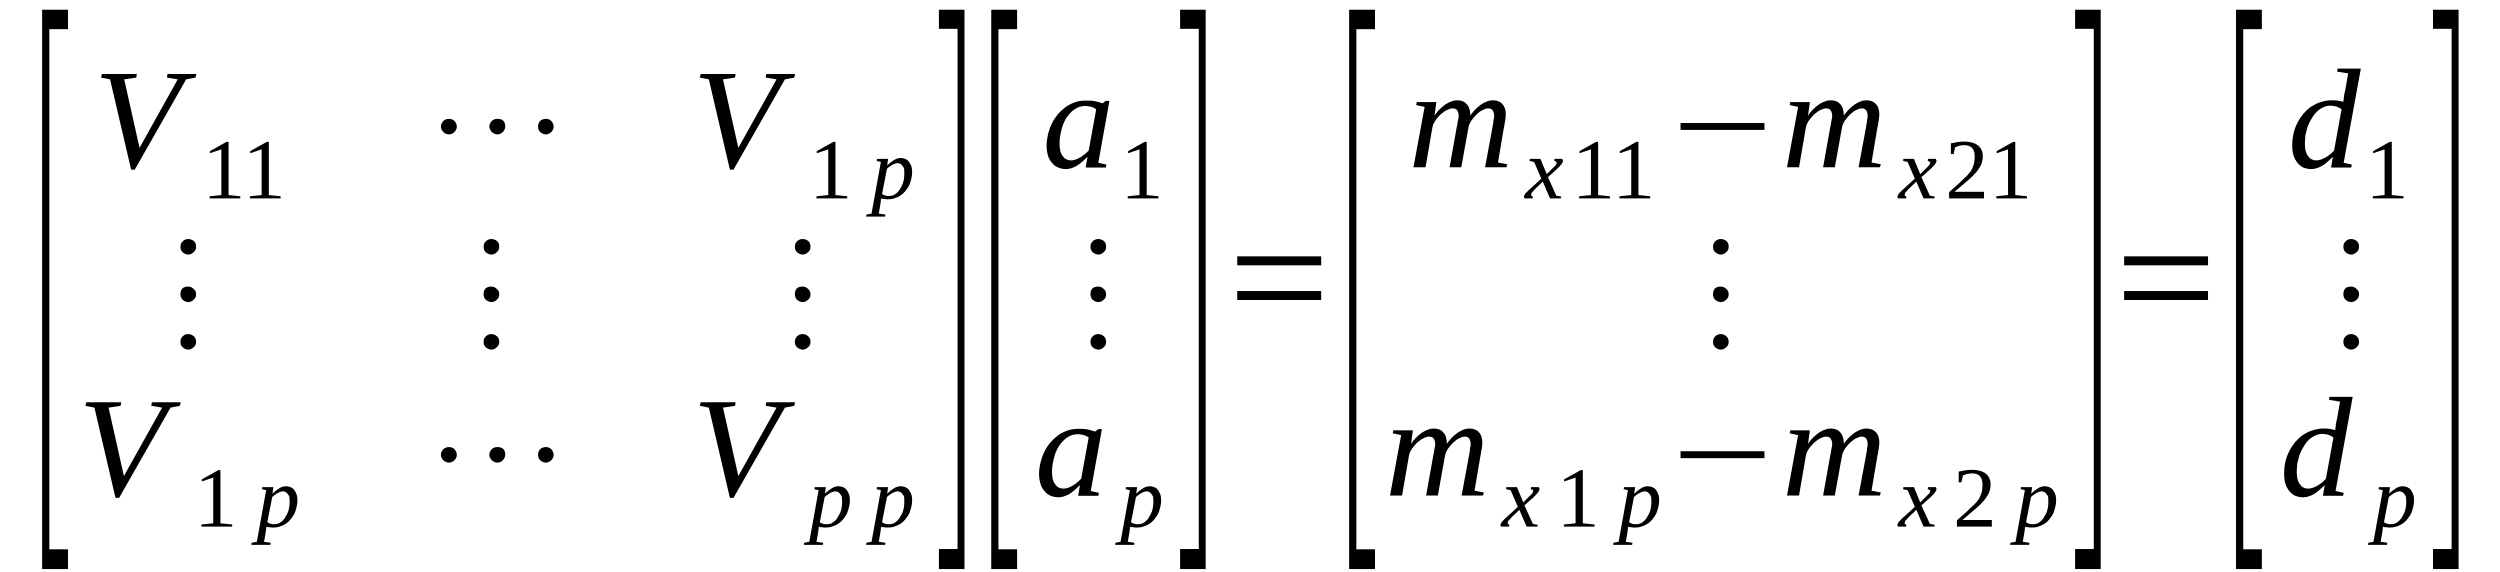 <?xml version='1.0' encoding='UTF-8'?>
<!-- This file was generated by dvisvgm 1.15.1 -->
<svg height='54pt' version='1.1' viewBox='0 -54 236 54' width='236pt' xmlns='http://www.w3.org/2000/svg' xmlns:xlink='http://www.w3.org/1999/xlink'>
<defs>
<clipPath id='clip1'>
<path clip-rule='evenodd' d='M0 -53.984H235.89V-0.027H0V-53.984'/>
</clipPath>
</defs>
<g id='page1'>
<g>
<path clip-path='url(#clip1)' d='M3.977 -0.281V-53.082H6.418V-51.246H4.656V-2.145H6.418V-0.281H3.977Z' fill-rule='evenodd'/>
<path clip-path='url(#clip1)' d='M18.539 -47.016L18.453 -46.676L17.574 -46.508L12.719 -37.984H12.379L10.39 -46.508L9.539 -46.676L9.625 -47.016H12.918L12.859 -46.676L11.726 -46.508L13.172 -40.043L16.777 -46.508L15.758 -46.676L15.812 -47.016H18.539Z' fill-rule='evenodd'/>
<path clip-path='url(#clip1)' d='M21.578 -35.586L22.683 -35.473V-35.273H19.789V-35.473L20.894 -35.586V-39.902L19.816 -39.535V-39.734L21.379 -40.609H21.578V-35.586Z' fill-rule='evenodd'/>
<path clip-path='url(#clip1)' d='M25.379 -35.586L26.488 -35.473V-35.273H23.593V-35.473L24.699 -35.586V-39.902L23.621 -39.535V-39.734L25.183 -40.609H25.379V-35.586Z' fill-rule='evenodd'/>
<path clip-path='url(#clip1)' d='M43.125 -42.047C43.125 -41.852 43.039 -41.68 42.898 -41.539C42.754 -41.398 42.586 -41.312 42.386 -41.312C42.187 -41.312 41.988 -41.398 41.847 -41.539C41.703 -41.68 41.621 -41.879 41.621 -42.047C41.621 -42.246 41.703 -42.414 41.847 -42.582C42.015 -42.727 42.187 -42.781 42.386 -42.781C42.586 -42.781 42.754 -42.727 42.898 -42.582C43.039 -42.414 43.125 -42.246 43.125 -42.047ZM47.695 -42.047C47.695 -41.879 47.609 -41.68 47.469 -41.539C47.324 -41.398 47.156 -41.312 46.957 -41.312C46.758 -41.312 46.59 -41.398 46.418 -41.539C46.277 -41.711 46.191 -41.879 46.191 -42.047C46.191 -42.246 46.277 -42.414 46.418 -42.582C46.59 -42.727 46.758 -42.781 46.957 -42.781C47.441 -42.781 47.695 -42.555 47.695 -42.047ZM52.265 -42.047C52.265 -41.852 52.179 -41.68 52.039 -41.539C51.898 -41.398 51.726 -41.312 51.527 -41.312C51.328 -41.312 51.16 -41.398 50.988 -41.539C50.847 -41.68 50.789 -41.879 50.789 -42.047C50.789 -42.246 50.847 -42.414 50.988 -42.582C51.16 -42.727 51.328 -42.781 51.527 -42.781C51.726 -42.781 51.898 -42.727 52.039 -42.582C52.179 -42.414 52.265 -42.246 52.265 -42.047Z' fill-rule='evenodd'/>
<path clip-path='url(#clip1)' d='M75.062 -47.016L74.976 -46.676L74.097 -46.508L69.242 -37.984H68.902L66.914 -46.508L66.062 -46.676L66.148 -47.016H69.441L69.386 -46.676L68.25 -46.508L69.699 -40.043L73.305 -46.508L72.281 -46.676L72.336 -47.016H75.062Z' fill-rule='evenodd'/>
<path clip-path='url(#clip1)' d='M78.867 -35.586L79.976 -35.473V-35.273H77.078V-35.473L78.187 -35.586V-39.902L77.105 -39.535V-39.734L78.668 -40.609H78.867V-35.586Z' fill-rule='evenodd'/>
<path clip-path='url(#clip1)' d='M83.183 -35.273C83.183 -35.246 83.183 -35.191 83.156 -35.164C83.156 -35.105 83.156 -35.078 83.156 -35.02C83.156 -34.992 83.125 -34.965 83.125 -34.906C83.125 -34.879 83.125 -34.852 83.125 -34.824L82.957 -33.836L83.582 -33.75L83.551 -33.555H81.761L81.793 -33.75L82.273 -33.836L83.156 -38.719L82.758 -38.801L82.785 -39H83.836L83.75 -38.379C83.976 -38.605 84.203 -38.773 84.433 -38.914C84.629 -39.027 84.828 -39.086 85.027 -39.086C85.172 -39.086 85.312 -39.055 85.453 -39C85.597 -38.945 85.711 -38.859 85.793 -38.746C85.879 -38.633 85.965 -38.492 86.023 -38.324C86.078 -38.184 86.105 -37.984 86.105 -37.758C86.105 -37.531 86.078 -37.309 86.023 -37.109C85.965 -36.883 85.906 -36.688 85.824 -36.488C85.711 -36.289 85.597 -36.121 85.48 -35.98C85.34 -35.812 85.199 -35.672 85.027 -35.559C84.859 -35.445 84.687 -35.359 84.488 -35.305C84.289 -35.219 84.09 -35.191 83.863 -35.191C83.808 -35.191 83.75 -35.191 83.695 -35.191C83.636 -35.191 83.551 -35.191 83.496 -35.219C83.437 -35.219 83.383 -35.219 83.324 -35.219C83.269 -35.246 83.211 -35.246 83.183 -35.273ZM83.269 -35.699C83.324 -35.641 83.383 -35.613 83.437 -35.586C83.496 -35.586 83.551 -35.559 83.609 -35.527C83.664 -35.527 83.722 -35.5 83.777 -35.5C83.836 -35.5 83.89 -35.5 83.949 -35.5C84.09 -35.5 84.234 -35.527 84.375 -35.586C84.515 -35.672 84.629 -35.754 84.715 -35.84C84.828 -35.953 84.941 -36.094 85 -36.234C85.086 -36.375 85.172 -36.516 85.226 -36.688C85.285 -36.828 85.312 -36.996 85.34 -37.164C85.367 -37.336 85.367 -37.504 85.367 -37.672C85.367 -37.816 85.367 -37.957 85.34 -38.098C85.285 -38.211 85.254 -38.293 85.172 -38.379C85.113 -38.465 85.055 -38.492 84.972 -38.547C84.886 -38.578 84.801 -38.605 84.715 -38.605C84.66 -38.605 84.574 -38.578 84.488 -38.547C84.402 -38.52 84.316 -38.492 84.234 -38.438C84.148 -38.406 84.062 -38.324 83.976 -38.266C83.863 -38.211 83.777 -38.125 83.722 -38.039L83.269 -35.699Z' fill-rule='evenodd'/>
<path clip-path='url(#clip1)' d='M17.773 -22.465C17.972 -22.465 18.168 -22.379 18.312 -22.238C18.453 -22.125 18.512 -21.926 18.512 -21.73C18.512 -21.531 18.453 -21.363 18.281 -21.223C18.14 -21.082 17.972 -20.996 17.773 -20.996S17.402 -21.082 17.234 -21.223C17.09 -21.363 17.035 -21.531 17.035 -21.73C17.035 -21.926 17.09 -22.098 17.234 -22.238C17.375 -22.379 17.547 -22.465 17.773 -22.465ZM17.773 -26.949C17.972 -26.949 18.14 -26.867 18.281 -26.723C18.453 -26.582 18.512 -26.414 18.512 -26.215C18.512 -26.02 18.453 -25.848 18.281 -25.707C18.14 -25.566 17.972 -25.484 17.773 -25.484S17.402 -25.566 17.234 -25.707C17.09 -25.848 17.035 -26.047 17.035 -26.215C17.035 -26.695 17.262 -26.949 17.773 -26.949ZM17.773 -31.438C17.972 -31.438 18.168 -31.352 18.312 -31.238C18.453 -31.098 18.512 -30.93 18.512 -30.703C18.512 -30.504 18.453 -30.336 18.281 -30.195C18.14 -30.055 17.972 -29.969 17.773 -29.969S17.402 -30.055 17.234 -30.195C17.09 -30.336 17.035 -30.504 17.035 -30.703C17.035 -30.902 17.09 -31.07 17.234 -31.211C17.375 -31.352 17.547 -31.438 17.773 -31.438Z' fill-rule='evenodd'/>
<path clip-path='url(#clip1)' d='M46.39 -22.465C46.59 -22.465 46.785 -22.379 46.929 -22.238C47.07 -22.125 47.129 -21.926 47.129 -21.73C47.129 -21.531 47.07 -21.363 46.898 -21.223C46.758 -21.082 46.59 -20.996 46.39 -20.996C46.191 -20.996 46.019 -21.082 45.851 -21.223C45.707 -21.363 45.652 -21.531 45.652 -21.73C45.652 -21.926 45.707 -22.098 45.851 -22.238C45.992 -22.379 46.164 -22.465 46.39 -22.465ZM46.39 -26.949C46.59 -26.949 46.758 -26.867 46.898 -26.723C47.07 -26.582 47.129 -26.414 47.129 -26.215C47.129 -26.02 47.07 -25.848 46.898 -25.707C46.758 -25.566 46.59 -25.484 46.39 -25.484C46.191 -25.484 46.019 -25.566 45.851 -25.707C45.707 -25.848 45.652 -26.047 45.652 -26.215C45.652 -26.695 45.879 -26.949 46.39 -26.949ZM46.39 -31.438C46.59 -31.438 46.785 -31.352 46.929 -31.238C47.07 -31.098 47.129 -30.93 47.129 -30.703C47.129 -30.504 47.07 -30.336 46.898 -30.195C46.758 -30.055 46.59 -29.969 46.39 -29.969C46.191 -29.969 46.019 -30.055 45.851 -30.195C45.707 -30.336 45.652 -30.504 45.652 -30.703C45.652 -30.902 45.707 -31.07 45.851 -31.211C45.992 -31.352 46.164 -31.438 46.39 -31.438Z' fill-rule='evenodd'/>
<path clip-path='url(#clip1)' d='M75.773 -22.465C75.972 -22.465 76.172 -22.379 76.312 -22.238C76.453 -22.125 76.511 -21.926 76.511 -21.73C76.511 -21.531 76.453 -21.363 76.285 -21.223C76.14 -21.082 75.972 -20.996 75.773 -20.996C75.574 -20.996 75.402 -21.082 75.234 -21.223C75.09 -21.363 75.035 -21.531 75.035 -21.73C75.035 -21.926 75.09 -22.098 75.234 -22.238C75.375 -22.379 75.547 -22.465 75.773 -22.465ZM75.773 -26.949C75.972 -26.949 76.14 -26.867 76.285 -26.723C76.453 -26.582 76.511 -26.414 76.511 -26.215C76.511 -26.02 76.453 -25.848 76.285 -25.707C76.14 -25.566 75.972 -25.484 75.773 -25.484C75.574 -25.484 75.402 -25.566 75.234 -25.707C75.09 -25.848 75.035 -26.047 75.035 -26.215C75.035 -26.695 75.261 -26.949 75.773 -26.949ZM75.773 -31.438C75.972 -31.438 76.172 -31.352 76.312 -31.238C76.453 -31.098 76.511 -30.93 76.511 -30.703C76.511 -30.504 76.453 -30.336 76.285 -30.195C76.14 -30.055 75.972 -29.969 75.773 -29.969C75.574 -29.969 75.402 -30.055 75.234 -30.195C75.09 -30.336 75.035 -30.504 75.035 -30.703C75.035 -30.902 75.09 -31.07 75.234 -31.211C75.375 -31.352 75.547 -31.438 75.773 -31.438Z' fill-rule='evenodd'/>
<path clip-path='url(#clip1)' d='M17.062 -16.027L16.976 -15.691L16.098 -15.52L11.242 -7H10.902L8.914 -15.52L8.062 -15.691L8.148 -16.027H11.441L11.383 -15.691L10.25 -15.52L11.695 -9.059L15.301 -15.52L14.281 -15.691L14.336 -16.027H17.062Z' fill-rule='evenodd'/>
<path clip-path='url(#clip1)' d='M20.808 -4.602L21.918 -4.488V-4.289H19.019V-4.488L20.129 -4.602V-8.918L19.051 -8.551V-8.75L20.609 -9.621H20.808V-4.602Z' fill-rule='evenodd'/>
<path clip-path='url(#clip1)' d='M25.152 -4.289C25.152 -4.262 25.152 -4.203 25.125 -4.176C25.125 -4.121 25.125 -4.094 25.125 -4.035C25.125 -4.008 25.097 -3.98 25.097 -3.922C25.097 -3.895 25.097 -3.867 25.097 -3.84L24.926 -2.852L25.551 -2.766L25.523 -2.566H23.734L23.762 -2.766L24.246 -2.852L25.125 -7.73L24.726 -7.816L24.758 -8.016H25.805L25.722 -7.395C25.949 -7.621 26.176 -7.789 26.402 -7.93C26.601 -8.043 26.801 -8.098 27 -8.098C27.14 -8.098 27.281 -8.07 27.426 -8.016C27.566 -7.957 27.68 -7.875 27.765 -7.762C27.851 -7.648 27.937 -7.508 27.992 -7.336C28.051 -7.195 28.078 -7 28.078 -6.773C28.078 -6.547 28.051 -6.32 27.992 -6.125C27.937 -5.898 27.879 -5.699 27.793 -5.504C27.68 -5.305 27.566 -5.137 27.453 -4.996C27.312 -4.824 27.168 -4.684 27 -4.57C26.828 -4.457 26.66 -4.375 26.461 -4.316C26.262 -4.234 26.062 -4.203 25.836 -4.203C25.777 -4.203 25.722 -4.203 25.664 -4.203C25.609 -4.203 25.523 -4.203 25.465 -4.234C25.41 -4.234 25.351 -4.234 25.297 -4.234C25.238 -4.262 25.183 -4.262 25.152 -4.289ZM25.238 -4.711C25.297 -4.656 25.351 -4.629 25.41 -4.602C25.465 -4.602 25.523 -4.57 25.578 -4.543C25.637 -4.543 25.691 -4.516 25.75 -4.516C25.805 -4.516 25.863 -4.516 25.922 -4.516C26.062 -4.516 26.203 -4.543 26.347 -4.602C26.488 -4.684 26.601 -4.77 26.687 -4.855C26.801 -4.965 26.914 -5.109 26.968 -5.25C27.055 -5.391 27.14 -5.531 27.199 -5.699C27.254 -5.84 27.281 -6.012 27.312 -6.18C27.34 -6.348 27.34 -6.52 27.34 -6.688C27.34 -6.828 27.34 -6.969 27.312 -7.113C27.254 -7.223 27.226 -7.309 27.14 -7.395C27.086 -7.477 27.027 -7.508 26.941 -7.563C26.855 -7.59 26.773 -7.621 26.687 -7.621C26.629 -7.621 26.543 -7.59 26.461 -7.563C26.375 -7.535 26.289 -7.508 26.203 -7.449C26.117 -7.422 26.035 -7.336 25.949 -7.281C25.836 -7.223 25.75 -7.141 25.691 -7.055L25.238 -4.711Z' fill-rule='evenodd'/>
<path clip-path='url(#clip1)' d='M43.125 -11.062C43.125 -10.863 43.039 -10.695 42.898 -10.555C42.754 -10.414 42.586 -10.328 42.386 -10.328C42.187 -10.328 41.988 -10.414 41.847 -10.555C41.703 -10.695 41.621 -10.895 41.621 -11.062C41.621 -11.262 41.703 -11.43 41.847 -11.598C42.015 -11.738 42.187 -11.797 42.386 -11.797C42.586 -11.797 42.754 -11.738 42.898 -11.598C43.039 -11.43 43.125 -11.262 43.125 -11.062ZM47.695 -11.062C47.695 -10.895 47.609 -10.695 47.469 -10.555C47.324 -10.414 47.156 -10.328 46.957 -10.328C46.758 -10.328 46.59 -10.414 46.418 -10.555C46.277 -10.723 46.191 -10.895 46.191 -11.062C46.191 -11.262 46.277 -11.43 46.418 -11.598C46.59 -11.738 46.758 -11.797 46.957 -11.797C47.441 -11.797 47.695 -11.57 47.695 -11.062ZM52.265 -11.062C52.265 -10.863 52.179 -10.695 52.039 -10.555C51.898 -10.414 51.726 -10.328 51.527 -10.328C51.328 -10.328 51.16 -10.414 50.988 -10.555C50.847 -10.695 50.789 -10.895 50.789 -11.062C50.789 -11.262 50.847 -11.43 50.988 -11.598C51.16 -11.738 51.328 -11.797 51.527 -11.797C51.726 -11.797 51.898 -11.738 52.039 -11.598C52.179 -11.43 52.265 -11.262 52.265 -11.062Z' fill-rule='evenodd'/>
<path clip-path='url(#clip1)' d='M75.062 -16.027L74.976 -15.691L74.097 -15.52L69.242 -7H68.902L66.914 -15.52L66.062 -15.691L66.148 -16.027H69.441L69.386 -15.691L68.25 -15.52L69.699 -9.059L73.305 -15.52L72.281 -15.691L72.336 -16.027H75.062Z' fill-rule='evenodd'/>
<path clip-path='url(#clip1)' d='M77.305 -4.289C77.305 -4.262 77.305 -4.203 77.277 -4.176C77.277 -4.121 77.277 -4.094 77.277 -4.035C77.277 -4.008 77.25 -3.98 77.25 -3.922C77.25 -3.895 77.25 -3.867 77.25 -3.84L77.078 -2.852L77.703 -2.766L77.676 -2.566H75.886L75.914 -2.766L76.398 -2.852L77.277 -7.73L76.879 -7.816L76.91 -8.016H77.957L77.875 -7.395C78.101 -7.621 78.328 -7.789 78.555 -7.93C78.754 -8.043 78.953 -8.098 79.152 -8.098C79.293 -8.098 79.433 -8.07 79.578 -8.016C79.719 -7.957 79.832 -7.875 79.918 -7.762C80.004 -7.648 80.09 -7.508 80.144 -7.336C80.203 -7.195 80.23 -7 80.23 -6.773C80.23 -6.547 80.203 -6.32 80.144 -6.125C80.09 -5.898 80.031 -5.699 79.945 -5.504C79.832 -5.305 79.719 -5.137 79.605 -4.996C79.465 -4.824 79.32 -4.684 79.152 -4.57C78.98 -4.457 78.812 -4.375 78.613 -4.316C78.414 -4.234 78.215 -4.203 77.988 -4.203C77.93 -4.203 77.875 -4.203 77.816 -4.203C77.761 -4.203 77.676 -4.203 77.617 -4.234C77.562 -4.234 77.504 -4.234 77.449 -4.234C77.39 -4.262 77.336 -4.262 77.305 -4.289ZM77.39 -4.711C77.449 -4.656 77.504 -4.629 77.562 -4.602C77.617 -4.602 77.676 -4.57 77.73 -4.543C77.789 -4.543 77.844 -4.516 77.902 -4.516C77.957 -4.516 78.015 -4.516 78.074 -4.516C78.215 -4.516 78.355 -4.543 78.5 -4.602C78.64 -4.684 78.754 -4.77 78.84 -4.855C78.953 -4.965 79.066 -5.109 79.121 -5.25C79.207 -5.391 79.293 -5.531 79.351 -5.699C79.406 -5.84 79.433 -6.012 79.465 -6.18C79.492 -6.348 79.492 -6.52 79.492 -6.688C79.492 -6.828 79.492 -6.969 79.465 -7.113C79.406 -7.223 79.379 -7.309 79.293 -7.395C79.238 -7.477 79.18 -7.508 79.094 -7.563C79.008 -7.59 78.926 -7.621 78.84 -7.621C78.781 -7.621 78.695 -7.59 78.613 -7.563C78.527 -7.535 78.441 -7.508 78.355 -7.449C78.269 -7.422 78.187 -7.336 78.101 -7.281C77.988 -7.223 77.902 -7.141 77.844 -7.055L77.39 -4.711Z' fill-rule='evenodd'/>
<path clip-path='url(#clip1)' d='M83.183 -4.289C83.183 -4.262 83.183 -4.203 83.156 -4.176C83.156 -4.121 83.156 -4.094 83.156 -4.035C83.156 -4.008 83.125 -3.98 83.125 -3.922C83.125 -3.895 83.125 -3.867 83.125 -3.84L82.957 -2.852L83.582 -2.766L83.551 -2.566H81.761L81.793 -2.766L82.273 -2.852L83.156 -7.73L82.758 -7.816L82.785 -8.016H83.836L83.75 -7.395C83.976 -7.621 84.203 -7.789 84.433 -7.93C84.629 -8.043 84.828 -8.098 85.027 -8.098C85.172 -8.098 85.312 -8.07 85.453 -8.016C85.597 -7.957 85.711 -7.875 85.793 -7.762C85.879 -7.648 85.965 -7.508 86.023 -7.336C86.078 -7.195 86.105 -7 86.105 -6.773C86.105 -6.547 86.078 -6.32 86.023 -6.125C85.965 -5.898 85.906 -5.699 85.824 -5.504C85.711 -5.305 85.597 -5.137 85.48 -4.996C85.34 -4.824 85.199 -4.684 85.027 -4.57C84.859 -4.457 84.687 -4.375 84.488 -4.316C84.289 -4.234 84.09 -4.203 83.863 -4.203C83.808 -4.203 83.75 -4.203 83.695 -4.203C83.636 -4.203 83.551 -4.203 83.496 -4.234C83.437 -4.234 83.383 -4.234 83.324 -4.234C83.269 -4.262 83.211 -4.262 83.183 -4.289ZM83.269 -4.711C83.324 -4.656 83.383 -4.629 83.437 -4.602C83.496 -4.602 83.551 -4.57 83.609 -4.543C83.664 -4.543 83.722 -4.516 83.777 -4.516C83.836 -4.516 83.89 -4.516 83.949 -4.516C84.09 -4.516 84.234 -4.543 84.375 -4.602C84.515 -4.684 84.629 -4.77 84.715 -4.855C84.828 -4.965 84.941 -5.109 85 -5.25C85.086 -5.391 85.172 -5.531 85.226 -5.699C85.285 -5.84 85.312 -6.012 85.34 -6.18C85.367 -6.348 85.367 -6.52 85.367 -6.688C85.367 -6.828 85.367 -6.969 85.34 -7.113C85.285 -7.223 85.254 -7.309 85.172 -7.395C85.113 -7.477 85.055 -7.508 84.972 -7.563C84.886 -7.59 84.801 -7.621 84.715 -7.621C84.66 -7.621 84.574 -7.59 84.488 -7.563C84.402 -7.535 84.316 -7.508 84.234 -7.449C84.148 -7.422 84.062 -7.336 83.976 -7.281C83.863 -7.223 83.777 -7.141 83.722 -7.055L83.269 -4.711Z' fill-rule='evenodd'/>
<path clip-path='url(#clip1)' d='M91.047 -0.281H88.633V-2.172H90.394V-51.278H88.633V-53.082H91.047V-0.281Z' fill-rule='evenodd'/>
<path clip-path='url(#clip1)' d='M93.574 -0.281V-53.082H96.015V-51.246H94.254V-2.145H96.015V-0.281H93.574Z' fill-rule='evenodd'/>
<path clip-path='url(#clip1)' d='M103.679 -38.633L104.445 -38.465L104.39 -38.184H102.488L102.66 -39.199C102.289 -38.832 101.949 -38.52 101.609 -38.324C101.238 -38.125 100.926 -38.039 100.613 -38.039C100.359 -38.039 100.101 -38.098 99.906 -38.184C99.676 -38.266 99.48 -38.406 99.336 -38.605C99.168 -38.773 99.023 -39 98.937 -39.281C98.855 -39.562 98.797 -39.875 98.797 -40.242S98.855 -40.977 98.937 -41.344C99.023 -41.68 99.136 -42.02 99.308 -42.359C99.449 -42.668 99.648 -42.949 99.875 -43.234C100.101 -43.488 100.359 -43.711 100.613 -43.91C100.898 -44.109 101.211 -44.25 101.523 -44.363C101.863 -44.477 102.203 -44.504 102.543 -44.504C102.855 -44.504 103.113 -44.504 103.367 -44.445C103.625 -44.391 103.851 -44.332 104.078 -44.25C104.078 -44.25 104.105 -44.25 104.133 -44.277C104.133 -44.277 104.164 -44.277 104.164 -44.305C104.191 -44.305 104.219 -44.332 104.219 -44.363C104.277 -44.391 104.332 -44.418 104.39 -44.477H104.73L103.679 -38.633ZM103.48 -43.684C103.394 -43.742 103.312 -43.797 103.254 -43.824C103.168 -43.855 103.086 -43.91 103 -43.91C102.914 -43.938 102.828 -43.965 102.742 -43.965C102.66 -43.996 102.543 -43.996 102.429 -43.996C102.062 -43.996 101.722 -43.883 101.41 -43.656C101.125 -43.457 100.871 -43.176 100.64 -42.84C100.445 -42.473 100.273 -42.105 100.187 -41.68C100.074 -41.258 100.019 -40.836 100.019 -40.41C100.019 -40.129 100.047 -39.902 100.101 -39.707C100.16 -39.508 100.246 -39.34 100.359 -39.227C100.445 -39.086 100.558 -39 100.699 -38.945C100.812 -38.887 100.953 -38.859 101.097 -38.859C101.238 -38.859 101.41 -38.887 101.551 -38.945C101.691 -39 101.836 -39.055 101.976 -39.141C102.117 -39.227 102.262 -39.34 102.375 -39.422C102.515 -39.535 102.629 -39.648 102.773 -39.789L103.48 -43.684Z' fill-rule='evenodd'/>
<path clip-path='url(#clip1)' d='M108.25 -35.586L109.359 -35.473V-35.273H106.461V-35.473L107.57 -35.586V-39.902L106.492 -39.535V-39.734L108.051 -40.609H108.25V-35.586Z' fill-rule='evenodd'/>
<path clip-path='url(#clip1)' d='M103.68 -22.465C103.879 -22.465 104.078 -22.379 104.219 -22.238C104.363 -22.125 104.418 -21.926 104.418 -21.73C104.418 -21.531 104.363 -21.363 104.191 -21.223C104.051 -21.082 103.879 -20.996 103.68 -20.996C103.48 -20.996 103.312 -21.082 103.14 -21.223C103 -21.363 102.941 -21.531 102.941 -21.73C102.941 -21.926 103 -22.098 103.14 -22.238C103.281 -22.379 103.453 -22.465 103.68 -22.465ZM103.68 -26.949C103.879 -26.949 104.051 -26.867 104.191 -26.723C104.363 -26.582 104.418 -26.414 104.418 -26.215C104.418 -26.02 104.363 -25.848 104.191 -25.707C104.051 -25.566 103.879 -25.484 103.68 -25.484C103.48 -25.484 103.312 -25.566 103.14 -25.707C103 -25.848 102.941 -26.047 102.941 -26.215C102.941 -26.695 103.168 -26.949 103.68 -26.949ZM103.68 -31.438C103.879 -31.438 104.078 -31.352 104.219 -31.238C104.363 -31.098 104.418 -30.93 104.418 -30.703C104.418 -30.504 104.363 -30.336 104.191 -30.195C104.051 -30.055 103.879 -29.969 103.68 -29.969C103.48 -29.969 103.312 -30.055 103.14 -30.195C103 -30.336 102.941 -30.504 102.941 -30.703C102.941 -30.902 103 -31.07 103.14 -31.211C103.281 -31.352 103.453 -31.438 103.68 -31.438Z' fill-rule='evenodd'/>
<path clip-path='url(#clip1)' d='M102.969 -7.648L103.738 -7.477L103.679 -7.195H101.777L101.949 -8.211C101.578 -7.844 101.238 -7.535 100.898 -7.336C100.527 -7.141 100.215 -7.055 99.906 -7.055C99.648 -7.055 99.394 -7.113 99.195 -7.195C98.969 -7.281 98.769 -7.422 98.625 -7.621C98.457 -7.789 98.316 -8.016 98.23 -8.297C98.144 -8.578 98.086 -8.891 98.086 -9.258C98.086 -9.621 98.144 -9.988 98.23 -10.355C98.316 -10.695 98.43 -11.035 98.597 -11.371C98.742 -11.684 98.937 -11.965 99.168 -12.246C99.394 -12.5 99.648 -12.727 99.906 -12.926C100.187 -13.121 100.5 -13.262 100.812 -13.375C101.152 -13.488 101.496 -13.516 101.836 -13.516C102.148 -13.516 102.402 -13.516 102.66 -13.461C102.914 -13.406 103.14 -13.348 103.367 -13.262C103.367 -13.262 103.394 -13.262 103.426 -13.293C103.426 -13.293 103.453 -13.293 103.453 -13.32C103.48 -13.32 103.511 -13.348 103.511 -13.375C103.566 -13.406 103.625 -13.434 103.679 -13.488H104.019L102.969 -7.648ZM102.773 -12.699C102.687 -12.754 102.601 -12.812 102.543 -12.84C102.461 -12.867 102.375 -12.926 102.289 -12.926C102.203 -12.953 102.117 -12.98 102.035 -12.98C101.949 -13.008 101.836 -13.008 101.722 -13.008C101.351 -13.008 101.011 -12.899 100.699 -12.672C100.414 -12.473 100.16 -12.191 99.933 -11.852C99.734 -11.484 99.562 -11.117 99.48 -10.695C99.363 -10.274 99.308 -9.848 99.308 -9.426C99.308 -9.145 99.336 -8.918 99.394 -8.719C99.449 -8.523 99.535 -8.352 99.648 -8.242C99.734 -8.098 99.847 -8.016 99.988 -7.957C100.101 -7.902 100.246 -7.875 100.386 -7.875C100.527 -7.875 100.699 -7.902 100.84 -7.957C100.984 -8.016 101.125 -8.07 101.265 -8.156C101.41 -8.242 101.551 -8.352 101.664 -8.438C101.804 -8.551 101.922 -8.664 102.062 -8.805L102.773 -12.699Z' fill-rule='evenodd'/>
<path clip-path='url(#clip1)' d='M106.691 -4.289C106.691 -4.262 106.691 -4.203 106.66 -4.176C106.66 -4.121 106.66 -4.094 106.66 -4.035C106.66 -4.008 106.633 -3.98 106.633 -3.922C106.633 -3.895 106.633 -3.867 106.633 -3.84L106.461 -2.852L107.086 -2.766L107.058 -2.566H105.269L105.297 -2.766L105.781 -2.852L106.66 -7.73L106.265 -7.816L106.293 -8.016H107.344L107.258 -7.395C107.484 -7.621 107.711 -7.789 107.937 -7.93C108.137 -8.043 108.336 -8.098 108.535 -8.098C108.676 -8.098 108.82 -8.07 108.961 -8.016C109.101 -7.957 109.215 -7.875 109.301 -7.762C109.387 -7.648 109.472 -7.508 109.527 -7.336C109.586 -7.195 109.613 -7 109.613 -6.773C109.613 -6.547 109.586 -6.32 109.527 -6.125C109.472 -5.898 109.414 -5.699 109.328 -5.504C109.215 -5.305 109.101 -5.137 108.988 -4.996C108.847 -4.824 108.707 -4.684 108.535 -4.57C108.363 -4.457 108.195 -4.375 107.996 -4.316C107.797 -4.234 107.597 -4.203 107.371 -4.203C107.312 -4.203 107.258 -4.203 107.199 -4.203C107.144 -4.203 107.058 -4.203 107 -4.234C106.945 -4.234 106.887 -4.234 106.832 -4.234C106.773 -4.262 106.719 -4.262 106.691 -4.289ZM106.773 -4.711C106.832 -4.656 106.887 -4.629 106.945 -4.602C107 -4.602 107.058 -4.57 107.117 -4.543C107.172 -4.543 107.23 -4.516 107.285 -4.516C107.344 -4.516 107.398 -4.516 107.457 -4.516C107.597 -4.516 107.738 -4.543 107.883 -4.602C108.023 -4.684 108.137 -4.77 108.222 -4.855C108.336 -4.965 108.449 -5.109 108.508 -5.25C108.59 -5.391 108.676 -5.531 108.734 -5.699C108.789 -5.84 108.82 -6.012 108.847 -6.18C108.875 -6.348 108.875 -6.52 108.875 -6.688C108.875 -6.828 108.875 -6.969 108.847 -7.113C108.789 -7.223 108.762 -7.309 108.676 -7.395C108.621 -7.477 108.562 -7.508 108.476 -7.563C108.394 -7.59 108.308 -7.621 108.222 -7.621C108.164 -7.621 108.082 -7.59 107.996 -7.563C107.91 -7.535 107.824 -7.508 107.738 -7.449C107.656 -7.422 107.57 -7.336 107.484 -7.281C107.371 -7.223 107.285 -7.141 107.23 -7.055L106.773 -4.711Z' fill-rule='evenodd'/>
<path clip-path='url(#clip1)' d='M113.816 -0.281H111.402V-2.172H113.164V-51.278H111.402V-53.082H113.816V-0.281Z' fill-rule='evenodd'/>
<path clip-path='url(#clip1)' d='M116.797 -25.68V-26.527H124.719V-25.68H116.797ZM116.797 -28.953V-29.801H124.719V-28.953H116.797Z' fill-rule='evenodd'/>
<path clip-path='url(#clip1)' d='M127.359 -0.281V-53.082H129.801V-51.246H128.039V-2.145H129.801V-0.281H127.359Z' fill-rule='evenodd'/>
<path clip-path='url(#clip1)' d='M138.797 -43.094C138.941 -43.316 139.109 -43.488 139.281 -43.684C139.453 -43.855 139.621 -43.996 139.82 -44.137C139.992 -44.25 140.191 -44.363 140.359 -44.418C140.558 -44.504 140.758 -44.531 140.929 -44.531C141.297 -44.531 141.609 -44.418 141.808 -44.191C142.035 -43.965 142.148 -43.629 142.148 -43.176C142.148 -43.121 142.148 -43.035 142.121 -42.922C142.121 -42.84 142.121 -42.754 142.094 -42.641C142.062 -42.527 142.062 -42.414 142.035 -42.328C142.035 -42.219 142.008 -42.105 141.976 -42.02L141.41 -38.66L142.289 -38.492L142.207 -38.211H140.191L140.898 -42.02C140.898 -42.105 140.929 -42.219 140.957 -42.328C140.957 -42.414 140.984 -42.527 140.984 -42.641C141.012 -42.727 141.012 -42.84 141.043 -42.895C141.043 -42.98 141.043 -43.062 141.043 -43.121C141.043 -43.316 140.984 -43.457 140.898 -43.602C140.812 -43.711 140.672 -43.77 140.472 -43.77C140.359 -43.77 140.246 -43.742 140.133 -43.684C139.992 -43.629 139.879 -43.57 139.734 -43.488C139.621 -43.375 139.48 -43.289 139.367 -43.176C139.222 -43.035 139.14 -42.922 139.027 -42.781C138.914 -42.668 138.828 -42.527 138.769 -42.387C138.683 -42.246 138.656 -42.105 138.629 -41.992L137.945 -38.211H136.84L137.519 -42.02C137.551 -42.105 137.578 -42.219 137.578 -42.328C137.605 -42.414 137.605 -42.527 137.633 -42.641C137.664 -42.727 137.664 -42.84 137.691 -42.895C137.691 -42.98 137.691 -43.062 137.691 -43.121C137.691 -43.316 137.633 -43.457 137.551 -43.602C137.465 -43.711 137.293 -43.77 137.094 -43.77C136.98 -43.77 136.867 -43.742 136.754 -43.684C136.613 -43.629 136.5 -43.57 136.355 -43.488C136.242 -43.375 136.101 -43.289 135.961 -43.176C135.847 -43.035 135.734 -42.922 135.617 -42.781C135.535 -42.668 135.422 -42.527 135.363 -42.387C135.277 -42.246 135.25 -42.105 135.222 -41.992L134.57 -38.211H133.433L134.484 -43.91L133.687 -44.078L133.746 -44.363H135.59L135.422 -43.094C135.562 -43.316 135.703 -43.488 135.902 -43.684C136.074 -43.855 136.242 -43.996 136.441 -44.137C136.613 -44.25 136.812 -44.363 137.011 -44.418C137.179 -44.504 137.379 -44.531 137.551 -44.531C137.945 -44.531 138.258 -44.418 138.457 -44.164C138.683 -43.938 138.797 -43.57 138.797 -43.094Z' fill-rule='evenodd'/>
<path clip-path='url(#clip1)' d='M144.961 -36.207C144.875 -36.121 144.816 -36.066 144.762 -35.98C144.703 -35.926 144.648 -35.867 144.617 -35.84C144.59 -35.781 144.562 -35.754 144.562 -35.699C144.535 -35.672 144.535 -35.641 144.535 -35.613C144.535 -35.559 144.562 -35.527 144.59 -35.5C144.617 -35.473 144.648 -35.473 144.703 -35.445L144.676 -35.273H143.937C143.91 -35.273 143.91 -35.305 143.879 -35.332C143.879 -35.359 143.851 -35.418 143.851 -35.445S143.879 -35.527 143.91 -35.559C143.91 -35.613 143.937 -35.672 143.992 -35.727C144.023 -35.754 144.078 -35.84 144.164 -35.895C144.222 -35.98 144.304 -36.066 144.422 -36.148L145.5 -37.137L144.816 -38.719L144.39 -38.801L144.422 -39H145.414L146.012 -37.562L146.492 -38.039C146.664 -38.211 146.777 -38.324 146.863 -38.406C146.918 -38.52 146.945 -38.578 146.945 -38.66C146.945 -38.66 146.945 -38.691 146.945 -38.719C146.918 -38.719 146.89 -38.746 146.89 -38.746C146.863 -38.773 146.832 -38.773 146.804 -38.773C146.777 -38.801 146.746 -38.801 146.719 -38.801L146.746 -39H147.457C147.484 -38.973 147.515 -38.945 147.515 -38.914C147.543 -38.887 147.543 -38.859 147.543 -38.801C147.543 -38.66 147.371 -38.406 147.004 -38.07L146.125 -37.277L146.918 -35.527L147.371 -35.445L147.344 -35.273H146.32L145.64 -36.855L144.961 -36.207Z' fill-rule='evenodd'/>
<path clip-path='url(#clip1)' d='M150.863 -35.586L151.972 -35.473V-35.273H149.074V-35.473L150.183 -35.586V-39.902L149.105 -39.535V-39.734L150.664 -40.609H150.863V-35.586Z' fill-rule='evenodd'/>
<path clip-path='url(#clip1)' d='M154.668 -35.586L155.777 -35.473V-35.273H152.879V-35.473L153.988 -35.586V-39.902L152.91 -39.535V-39.734L154.469 -40.609H154.668V-35.586Z' fill-rule='evenodd'/>
<path clip-path='url(#clip1)' d='M158.644 -41.738V-42.387H166.562V-41.738H158.644Z' fill-rule='evenodd'/>
<path clip-path='url(#clip1)' d='M174.058 -43.094C174.199 -43.316 174.371 -43.488 174.543 -43.684C174.711 -43.855 174.883 -43.996 175.082 -44.137C175.25 -44.25 175.449 -44.363 175.621 -44.418C175.82 -44.504 176.019 -44.531 176.187 -44.531C176.558 -44.531 176.871 -44.418 177.07 -44.191C177.297 -43.965 177.41 -43.629 177.41 -43.176C177.41 -43.121 177.41 -43.035 177.379 -42.922C177.379 -42.84 177.379 -42.754 177.351 -42.641C177.324 -42.527 177.324 -42.414 177.297 -42.328C177.297 -42.219 177.265 -42.105 177.238 -42.02L176.672 -38.66L177.551 -38.492L177.465 -38.211H175.449L176.16 -42.02C176.16 -42.105 176.187 -42.219 176.215 -42.328C176.215 -42.414 176.246 -42.527 176.246 -42.641C176.273 -42.727 176.273 -42.84 176.301 -42.895C176.301 -42.98 176.301 -43.062 176.301 -43.121C176.301 -43.316 176.246 -43.457 176.16 -43.602C176.074 -43.711 175.933 -43.77 175.734 -43.77C175.621 -43.77 175.508 -43.742 175.394 -43.684C175.25 -43.629 175.137 -43.57 174.996 -43.488C174.883 -43.375 174.742 -43.289 174.625 -43.176C174.484 -43.035 174.398 -42.922 174.285 -42.781C174.172 -42.668 174.086 -42.527 174.031 -42.387C173.945 -42.246 173.918 -42.105 173.89 -41.992L173.207 -38.211H172.101L172.781 -42.02C172.808 -42.105 172.84 -42.219 172.84 -42.328C172.867 -42.414 172.867 -42.527 172.894 -42.641C172.922 -42.727 172.922 -42.84 172.953 -42.895C172.953 -42.98 172.953 -43.062 172.953 -43.121C172.953 -43.316 172.894 -43.457 172.808 -43.602C172.726 -43.711 172.554 -43.77 172.355 -43.77C172.242 -43.77 172.129 -43.742 172.015 -43.684C171.875 -43.629 171.758 -43.57 171.617 -43.488C171.504 -43.375 171.363 -43.289 171.219 -43.176C171.105 -43.035 170.992 -42.922 170.879 -42.781C170.793 -42.668 170.679 -42.527 170.625 -42.387C170.539 -42.246 170.512 -42.105 170.48 -41.992L169.828 -38.211H168.695L169.742 -43.91L168.949 -44.078L169.004 -44.363H170.851L170.679 -43.094C170.824 -43.316 170.965 -43.488 171.164 -43.684C171.332 -43.855 171.504 -43.996 171.703 -44.137C171.875 -44.25 172.07 -44.363 172.269 -44.418C172.441 -44.504 172.64 -44.531 172.808 -44.531C173.207 -44.531 173.519 -44.418 173.719 -44.164C173.945 -43.938 174.058 -43.57 174.058 -43.094Z' fill-rule='evenodd'/>
<path clip-path='url(#clip1)' d='M180.219 -36.207C180.133 -36.121 180.078 -36.066 180.019 -35.98C179.965 -35.926 179.906 -35.867 179.879 -35.84C179.851 -35.781 179.82 -35.754 179.82 -35.699C179.793 -35.672 179.793 -35.641 179.793 -35.613C179.793 -35.559 179.82 -35.527 179.851 -35.5C179.879 -35.473 179.906 -35.473 179.965 -35.445L179.937 -35.273H179.199C179.168 -35.273 179.168 -35.305 179.14 -35.332C179.14 -35.359 179.113 -35.418 179.113 -35.445S179.14 -35.527 179.168 -35.559C179.168 -35.613 179.199 -35.672 179.254 -35.727C179.281 -35.754 179.34 -35.84 179.426 -35.895C179.48 -35.98 179.566 -36.066 179.68 -36.148L180.758 -37.137L180.078 -38.719L179.652 -38.801L179.68 -39H180.676L181.269 -37.562L181.754 -38.039C181.922 -38.211 182.035 -38.324 182.121 -38.406C182.179 -38.52 182.207 -38.578 182.207 -38.66C182.207 -38.66 182.207 -38.691 182.207 -38.719C182.179 -38.719 182.148 -38.746 182.148 -38.746C182.121 -38.773 182.094 -38.773 182.066 -38.773C182.035 -38.801 182.008 -38.801 181.98 -38.801L182.008 -39H182.719C182.746 -38.973 182.773 -38.945 182.773 -38.914C182.805 -38.887 182.805 -38.859 182.805 -38.801C182.805 -38.66 182.633 -38.406 182.265 -38.07L181.383 -37.277L182.179 -35.527L182.633 -35.445L182.605 -35.273H181.582L180.902 -36.855L180.219 -36.207Z' fill-rule='evenodd'/>
<path clip-path='url(#clip1)' d='M187.289 -35.273H183.996V-35.867C184.25 -36.094 184.508 -36.32 184.734 -36.516C184.961 -36.715 185.16 -36.91 185.328 -37.082C185.527 -37.25 185.672 -37.391 185.812 -37.562C185.953 -37.703 186.066 -37.871 186.152 -38.039C186.238 -38.211 186.297 -38.406 186.351 -38.578C186.379 -38.773 186.41 -39 186.41 -39.254C186.41 -39.594 186.324 -39.848 186.18 -40.016C186.012 -40.215 185.754 -40.297 185.414 -40.297C185.328 -40.297 185.246 -40.297 185.16 -40.27C185.074 -40.27 185.019 -40.242 184.933 -40.242C184.875 -40.215 184.789 -40.184 184.734 -40.156C184.676 -40.129 184.621 -40.129 184.562 -40.102L184.422 -39.453H184.164V-40.469C184.363 -40.496 184.562 -40.551 184.762 -40.582C184.961 -40.609 185.187 -40.637 185.414 -40.637C185.984 -40.637 186.437 -40.496 186.722 -40.27C187.035 -40.016 187.176 -39.676 187.176 -39.254C187.176 -39.027 187.148 -38.832 187.09 -38.66C187.035 -38.465 186.949 -38.293 186.836 -38.125C186.722 -37.957 186.609 -37.785 186.437 -37.617C186.297 -37.449 186.125 -37.277 185.926 -37.109C185.726 -36.941 185.5 -36.742 185.273 -36.543C185.019 -36.348 184.789 -36.121 184.508 -35.895H187.289V-35.273Z' fill-rule='evenodd'/>
<path clip-path='url(#clip1)' d='M190.242 -35.586L191.347 -35.473V-35.273H188.453V-35.473L189.558 -35.586V-39.902L188.48 -39.535V-39.734L190.043 -40.609H190.242V-35.586Z' fill-rule='evenodd'/>
<path clip-path='url(#clip1)' d='M162.449 -22.465C162.644 -22.465 162.844 -22.379 162.988 -22.238C163.129 -22.125 163.187 -21.926 163.187 -21.73C163.187 -21.531 163.129 -21.363 162.957 -21.223C162.816 -21.082 162.644 -20.996 162.449 -20.996C162.25 -20.996 162.078 -21.082 161.906 -21.223C161.765 -21.363 161.711 -21.531 161.711 -21.73C161.711 -21.926 161.765 -22.098 161.906 -22.238C162.051 -22.379 162.219 -22.465 162.449 -22.465ZM162.449 -26.949C162.644 -26.949 162.816 -26.867 162.957 -26.723C163.129 -26.582 163.187 -26.414 163.187 -26.215C163.187 -26.02 163.129 -25.848 162.957 -25.707C162.816 -25.566 162.644 -25.484 162.449 -25.484C162.25 -25.484 162.078 -25.566 161.906 -25.707C161.765 -25.848 161.711 -26.047 161.711 -26.215C161.711 -26.695 161.937 -26.949 162.449 -26.949ZM162.449 -31.438C162.644 -31.438 162.844 -31.352 162.988 -31.238C163.129 -31.098 163.187 -30.93 163.187 -30.703C163.187 -30.504 163.129 -30.336 162.957 -30.195C162.816 -30.055 162.644 -29.969 162.449 -29.969C162.25 -29.969 162.078 -30.055 161.906 -30.195C161.765 -30.336 161.711 -30.504 161.711 -30.703C161.711 -30.902 161.765 -31.07 161.906 -31.211C162.051 -31.352 162.219 -31.438 162.449 -31.438Z' fill-rule='evenodd'/>
<path clip-path='url(#clip1)' d='M136.586 -12.105C136.726 -12.332 136.898 -12.5 137.066 -12.699C137.238 -12.867 137.406 -13.008 137.605 -13.152C137.777 -13.262 137.976 -13.375 138.144 -13.434C138.344 -13.516 138.543 -13.547 138.715 -13.547C139.082 -13.547 139.394 -13.434 139.594 -13.207C139.82 -12.98 139.933 -12.641 139.933 -12.191C139.933 -12.133 139.933 -12.051 139.906 -11.938C139.906 -11.852 139.906 -11.77 139.879 -11.656C139.847 -11.543 139.847 -11.43 139.82 -11.344C139.82 -11.23 139.793 -11.117 139.765 -11.035L139.195 -7.676L140.078 -7.508L139.992 -7.223H137.976L138.683 -11.035C138.683 -11.117 138.715 -11.23 138.742 -11.344C138.742 -11.43 138.769 -11.543 138.769 -11.656C138.797 -11.738 138.797 -11.852 138.828 -11.91C138.828 -11.992 138.828 -12.078 138.828 -12.133C138.828 -12.332 138.769 -12.473 138.683 -12.613C138.601 -12.727 138.457 -12.785 138.258 -12.785C138.144 -12.785 138.031 -12.754 137.918 -12.699C137.777 -12.641 137.664 -12.586 137.519 -12.5C137.406 -12.387 137.265 -12.305 137.152 -12.191C137.011 -12.051 136.926 -11.938 136.812 -11.797C136.699 -11.684 136.613 -11.543 136.554 -11.402C136.472 -11.262 136.441 -11.117 136.414 -11.004L135.734 -7.223H134.625L135.308 -11.035C135.336 -11.117 135.363 -11.23 135.363 -11.344C135.39 -11.43 135.39 -11.543 135.422 -11.656C135.449 -11.738 135.449 -11.852 135.476 -11.91C135.476 -11.992 135.476 -12.078 135.476 -12.133C135.476 -12.332 135.422 -12.473 135.336 -12.613C135.25 -12.727 135.078 -12.785 134.883 -12.785C134.765 -12.785 134.652 -12.754 134.539 -12.699C134.398 -12.641 134.285 -12.586 134.144 -12.5C134.027 -12.387 133.886 -12.305 133.746 -12.191C133.633 -12.051 133.519 -11.938 133.406 -11.797C133.32 -11.684 133.207 -11.543 133.148 -11.402C133.062 -11.262 133.035 -11.117 133.008 -11.004L132.355 -7.223H131.219L132.269 -12.926L131.472 -13.094L131.531 -13.375H133.375L133.207 -12.105C133.347 -12.332 133.488 -12.5 133.687 -12.699C133.859 -12.867 134.027 -13.008 134.226 -13.152C134.398 -13.262 134.597 -13.375 134.797 -13.434C134.965 -13.516 135.164 -13.547 135.336 -13.547C135.734 -13.547 136.043 -13.434 136.242 -13.18C136.472 -12.953 136.586 -12.586 136.586 -12.105Z' fill-rule='evenodd'/>
<path clip-path='url(#clip1)' d='M142.746 -5.219C142.66 -5.137 142.601 -5.078 142.547 -4.996C142.488 -4.938 142.433 -4.883 142.402 -4.855C142.375 -4.797 142.347 -4.77 142.347 -4.711C142.32 -4.684 142.32 -4.656 142.32 -4.629C142.32 -4.57 142.347 -4.543 142.375 -4.516C142.402 -4.488 142.433 -4.488 142.488 -4.457L142.461 -4.289H141.722C141.695 -4.289 141.695 -4.316 141.668 -4.348C141.668 -4.375 141.636 -4.43 141.636 -4.457C141.636 -4.488 141.668 -4.543 141.695 -4.57C141.695 -4.629 141.722 -4.684 141.781 -4.742C141.808 -4.77 141.863 -4.855 141.949 -4.91C142.008 -4.996 142.094 -5.078 142.207 -5.164L143.285 -6.152L142.601 -7.73L142.176 -7.816L142.207 -8.016H143.199L143.797 -6.574L144.277 -7.055C144.449 -7.223 144.562 -7.336 144.648 -7.422C144.703 -7.535 144.73 -7.59 144.73 -7.676C144.73 -7.676 144.73 -7.703 144.73 -7.73C144.703 -7.73 144.676 -7.762 144.676 -7.762C144.648 -7.789 144.617 -7.789 144.59 -7.789C144.562 -7.816 144.535 -7.816 144.504 -7.816L144.535 -8.016H145.242C145.273 -7.984 145.301 -7.957 145.301 -7.93C145.328 -7.902 145.328 -7.875 145.328 -7.816C145.328 -7.676 145.156 -7.422 144.789 -7.082L143.91 -6.293L144.703 -4.543L145.156 -4.457L145.129 -4.289H144.109L143.426 -5.871L142.746 -5.219Z' fill-rule='evenodd'/>
<path clip-path='url(#clip1)' d='M149.418 -4.602L150.523 -4.488V-4.289H147.629V-4.488L148.734 -4.602V-8.918L147.656 -8.551V-8.75L149.219 -9.621H149.418V-4.602Z' fill-rule='evenodd'/>
<path clip-path='url(#clip1)' d='M153.703 -4.289C153.703 -4.262 153.703 -4.203 153.676 -4.176C153.676 -4.121 153.676 -4.094 153.676 -4.035C153.676 -4.008 153.648 -3.98 153.648 -3.922C153.648 -3.895 153.648 -3.867 153.648 -3.84L153.476 -2.852L154.101 -2.766L154.074 -2.566H152.285L152.312 -2.766L152.797 -2.852L153.676 -7.73L153.277 -7.816L153.304 -8.016H154.355L154.269 -7.395C154.5 -7.621 154.726 -7.789 154.953 -7.93C155.152 -8.043 155.351 -8.098 155.551 -8.098C155.691 -8.098 155.832 -8.07 155.976 -8.016C156.117 -7.957 156.23 -7.875 156.316 -7.762C156.402 -7.648 156.484 -7.508 156.543 -7.336C156.597 -7.195 156.629 -7 156.629 -6.773C156.629 -6.547 156.597 -6.32 156.543 -6.125C156.484 -5.898 156.429 -5.699 156.344 -5.504C156.23 -5.305 156.117 -5.137 156.004 -4.996C155.859 -4.824 155.719 -4.684 155.551 -4.57C155.379 -4.457 155.207 -4.375 155.008 -4.316C154.812 -4.234 154.613 -4.203 154.386 -4.203C154.328 -4.203 154.269 -4.203 154.215 -4.203C154.156 -4.203 154.074 -4.203 154.015 -4.234C153.961 -4.234 153.902 -4.234 153.844 -4.234C153.789 -4.262 153.73 -4.262 153.703 -4.289ZM153.789 -4.711C153.844 -4.656 153.902 -4.629 153.961 -4.602C154.015 -4.602 154.074 -4.57 154.129 -4.543C154.187 -4.543 154.242 -4.516 154.301 -4.516C154.355 -4.516 154.414 -4.516 154.469 -4.516C154.613 -4.516 154.754 -4.543 154.894 -4.602C155.039 -4.684 155.152 -4.77 155.238 -4.855C155.351 -4.965 155.465 -5.109 155.519 -5.25C155.605 -5.391 155.691 -5.531 155.746 -5.699C155.804 -5.84 155.832 -6.012 155.859 -6.18C155.89 -6.348 155.89 -6.52 155.89 -6.688C155.89 -6.828 155.89 -6.969 155.859 -7.113C155.804 -7.223 155.777 -7.309 155.691 -7.395C155.633 -7.477 155.578 -7.508 155.492 -7.563C155.406 -7.59 155.32 -7.621 155.238 -7.621C155.179 -7.621 155.094 -7.59 155.008 -7.563C154.926 -7.535 154.84 -7.508 154.754 -7.449C154.668 -7.422 154.582 -7.336 154.5 -7.281C154.386 -7.223 154.301 -7.141 154.242 -7.055L153.789 -4.711Z' fill-rule='evenodd'/>
<path clip-path='url(#clip1)' d='M158.644 -10.75V-11.402H166.562V-10.75H158.644Z' fill-rule='evenodd'/>
<path clip-path='url(#clip1)' d='M174.058 -12.105C174.199 -12.332 174.371 -12.5 174.543 -12.699C174.711 -12.867 174.883 -13.008 175.082 -13.152C175.25 -13.262 175.449 -13.375 175.621 -13.434C175.82 -13.516 176.019 -13.547 176.187 -13.547C176.558 -13.547 176.871 -13.434 177.07 -13.207C177.297 -12.98 177.41 -12.641 177.41 -12.191C177.41 -12.133 177.41 -12.051 177.379 -11.938C177.379 -11.852 177.379 -11.77 177.351 -11.656C177.324 -11.543 177.324 -11.43 177.297 -11.344C177.297 -11.23 177.265 -11.117 177.238 -11.035L176.672 -7.676L177.551 -7.508L177.465 -7.223H175.449L176.16 -11.035C176.16 -11.117 176.187 -11.23 176.215 -11.344C176.215 -11.43 176.246 -11.543 176.246 -11.656C176.273 -11.738 176.273 -11.852 176.301 -11.91C176.301 -11.992 176.301 -12.078 176.301 -12.133C176.301 -12.332 176.246 -12.473 176.16 -12.613C176.074 -12.727 175.933 -12.785 175.734 -12.785C175.621 -12.785 175.508 -12.754 175.394 -12.699C175.25 -12.641 175.137 -12.586 174.996 -12.5C174.883 -12.387 174.742 -12.305 174.625 -12.191C174.484 -12.051 174.398 -11.938 174.285 -11.797C174.172 -11.684 174.086 -11.543 174.031 -11.402C173.945 -11.262 173.918 -11.117 173.89 -11.004L173.207 -7.223H172.101L172.781 -11.035C172.808 -11.117 172.84 -11.23 172.84 -11.344C172.867 -11.43 172.867 -11.543 172.894 -11.656C172.922 -11.738 172.922 -11.852 172.953 -11.91C172.953 -11.992 172.953 -12.078 172.953 -12.133C172.953 -12.332 172.894 -12.473 172.808 -12.613C172.726 -12.727 172.554 -12.785 172.355 -12.785C172.242 -12.785 172.129 -12.754 172.015 -12.699C171.875 -12.641 171.758 -12.586 171.617 -12.5C171.504 -12.387 171.363 -12.305 171.219 -12.191C171.105 -12.051 170.992 -11.938 170.879 -11.797C170.793 -11.684 170.679 -11.543 170.625 -11.402C170.539 -11.262 170.512 -11.117 170.48 -11.004L169.828 -7.223H168.695L169.742 -12.926L168.949 -13.094L169.004 -13.375H170.851L170.679 -12.105C170.824 -12.332 170.965 -12.5 171.164 -12.699C171.332 -12.867 171.504 -13.008 171.703 -13.152C171.875 -13.262 172.07 -13.375 172.269 -13.434C172.441 -13.516 172.64 -13.547 172.808 -13.547C173.207 -13.547 173.519 -13.434 173.719 -13.18C173.945 -12.953 174.058 -12.586 174.058 -12.105Z' fill-rule='evenodd'/>
<path clip-path='url(#clip1)' d='M180.219 -5.219C180.133 -5.137 180.078 -5.078 180.019 -4.996C179.965 -4.938 179.906 -4.883 179.879 -4.855C179.851 -4.797 179.82 -4.77 179.82 -4.711C179.793 -4.684 179.793 -4.656 179.793 -4.629C179.793 -4.57 179.82 -4.543 179.851 -4.516C179.879 -4.488 179.906 -4.488 179.965 -4.457L179.937 -4.289H179.199C179.168 -4.289 179.168 -4.316 179.14 -4.348C179.14 -4.375 179.113 -4.43 179.113 -4.457C179.113 -4.488 179.14 -4.543 179.168 -4.57C179.168 -4.629 179.199 -4.684 179.254 -4.742C179.281 -4.77 179.34 -4.855 179.426 -4.91C179.48 -4.996 179.566 -5.078 179.68 -5.164L180.758 -6.152L180.078 -7.73L179.652 -7.816L179.68 -8.016H180.676L181.269 -6.574L181.754 -7.055C181.922 -7.223 182.035 -7.336 182.121 -7.422C182.179 -7.535 182.207 -7.59 182.207 -7.676C182.207 -7.676 182.207 -7.703 182.207 -7.73C182.179 -7.73 182.148 -7.762 182.148 -7.762C182.121 -7.789 182.094 -7.789 182.066 -7.789C182.035 -7.816 182.008 -7.816 181.98 -7.816L182.008 -8.016H182.719C182.746 -7.984 182.773 -7.957 182.773 -7.93C182.805 -7.902 182.805 -7.875 182.805 -7.816C182.805 -7.676 182.633 -7.422 182.265 -7.082L181.383 -6.293L182.179 -4.543L182.633 -4.457L182.605 -4.289H181.582L180.902 -5.871L180.219 -5.219Z' fill-rule='evenodd'/>
<path clip-path='url(#clip1)' d='M188.027 -4.289H184.734V-4.883C184.988 -5.109 185.246 -5.332 185.472 -5.531C185.699 -5.73 185.898 -5.926 186.066 -6.094C186.265 -6.266 186.41 -6.406 186.551 -6.574C186.691 -6.715 186.804 -6.887 186.89 -7.055C186.976 -7.223 187.035 -7.422 187.09 -7.59C187.117 -7.789 187.148 -8.016 187.148 -8.27C187.148 -8.605 187.062 -8.859 186.918 -9.031C186.75 -9.227 186.492 -9.313 186.152 -9.313C186.066 -9.313 185.984 -9.313 185.898 -9.285C185.812 -9.285 185.754 -9.258 185.672 -9.258C185.613 -9.227 185.527 -9.199 185.472 -9.172C185.414 -9.145 185.359 -9.145 185.301 -9.113L185.16 -8.465H184.902V-9.48C185.101 -9.512 185.301 -9.566 185.5 -9.594C185.699 -9.621 185.926 -9.652 186.152 -9.652C186.722 -9.652 187.176 -9.512 187.461 -9.285C187.769 -9.031 187.914 -8.691 187.914 -8.27C187.914 -8.043 187.887 -7.844 187.828 -7.676C187.769 -7.477 187.687 -7.309 187.574 -7.141C187.461 -6.969 187.344 -6.801 187.176 -6.633C187.035 -6.461 186.863 -6.293 186.664 -6.125C186.465 -5.953 186.238 -5.758 186.012 -5.559C185.754 -5.363 185.527 -5.137 185.246 -4.91H188.027V-4.289Z' fill-rule='evenodd'/>
<path clip-path='url(#clip1)' d='M191.18 -4.289C191.18 -4.262 191.18 -4.203 191.148 -4.176C191.148 -4.121 191.148 -4.094 191.148 -4.035C191.148 -4.008 191.121 -3.98 191.121 -3.922C191.121 -3.895 191.121 -3.867 191.121 -3.84L190.949 -2.852L191.574 -2.766L191.547 -2.566H189.758L189.789 -2.766L190.269 -2.852L191.148 -7.73L190.754 -7.816L190.781 -8.016H191.832L191.746 -7.395C191.972 -7.621 192.199 -7.789 192.426 -7.93C192.625 -8.043 192.824 -8.098 193.023 -8.098C193.164 -8.098 193.308 -8.07 193.449 -8.016C193.59 -7.957 193.703 -7.875 193.789 -7.762C193.875 -7.648 193.961 -7.508 194.015 -7.336C194.074 -7.195 194.101 -7 194.101 -6.773C194.101 -6.547 194.074 -6.32 194.015 -6.125C193.961 -5.898 193.902 -5.699 193.82 -5.504C193.703 -5.305 193.59 -5.137 193.476 -4.996C193.336 -4.824 193.195 -4.684 193.023 -4.57C192.851 -4.457 192.683 -4.375 192.484 -4.316C192.285 -4.234 192.086 -4.203 191.859 -4.203C191.805 -4.203 191.746 -4.203 191.687 -4.203C191.633 -4.203 191.547 -4.203 191.492 -4.234C191.433 -4.234 191.379 -4.234 191.32 -4.234C191.262 -4.262 191.207 -4.262 191.18 -4.289ZM191.262 -4.711C191.32 -4.656 191.379 -4.629 191.433 -4.602C191.492 -4.602 191.547 -4.57 191.605 -4.543C191.66 -4.543 191.719 -4.516 191.773 -4.516C191.832 -4.516 191.887 -4.516 191.945 -4.516C192.086 -4.516 192.23 -4.543 192.371 -4.602C192.512 -4.684 192.625 -4.77 192.711 -4.855C192.824 -4.965 192.937 -5.109 192.996 -5.25C193.082 -5.391 193.164 -5.531 193.222 -5.699C193.277 -5.84 193.308 -6.012 193.336 -6.18C193.363 -6.348 193.363 -6.52 193.363 -6.688C193.363 -6.828 193.363 -6.969 193.336 -7.113C193.277 -7.223 193.25 -7.309 193.164 -7.395C193.109 -7.477 193.051 -7.508 192.969 -7.563C192.883 -7.59 192.797 -7.621 192.711 -7.621C192.656 -7.621 192.57 -7.59 192.484 -7.563C192.398 -7.535 192.312 -7.508 192.23 -7.449C192.144 -7.422 192.058 -7.336 191.972 -7.281C191.859 -7.223 191.773 -7.141 191.719 -7.055L191.262 -4.711Z' fill-rule='evenodd'/>
<path clip-path='url(#clip1)' d='M198.304 -0.281H195.89V-2.172H197.652V-51.278H195.89V-53.082H198.304V-0.281Z' fill-rule='evenodd'/>
<path clip-path='url(#clip1)' d='M200.519 -25.68V-26.527H208.437V-25.68H200.519ZM200.519 -28.953V-29.801H208.437V-28.953H200.519Z' fill-rule='evenodd'/>
<path clip-path='url(#clip1)' d='M211.078 -0.281V-53.082H213.519V-51.246H211.762V-2.145H213.519V-0.281H211.078Z' fill-rule='evenodd'/>
<path clip-path='url(#clip1)' d='M221.215 -44.391C221.215 -44.418 221.215 -44.504 221.242 -44.617C221.242 -44.699 221.273 -44.812 221.273 -44.926C221.301 -45.012 221.301 -45.125 221.328 -45.238C221.355 -45.32 221.355 -45.406 221.387 -45.461L221.668 -47.07L220.617 -47.242L220.676 -47.523H222.863L221.242 -38.633L222.011 -38.465L221.953 -38.184H220.051L220.222 -39.199C219.851 -38.832 219.511 -38.52 219.172 -38.324C218.801 -38.125 218.488 -38.039 218.176 -38.039C217.894 -38.039 217.668 -38.098 217.437 -38.184C217.211 -38.293 217.043 -38.438 216.871 -38.633C216.73 -38.832 216.586 -39.055 216.504 -39.34C216.418 -39.621 216.387 -39.93 216.387 -40.27C216.387 -40.637 216.418 -41.004 216.504 -41.371C216.586 -41.738 216.699 -42.074 216.871 -42.387C217.012 -42.695 217.211 -42.98 217.437 -43.262C217.668 -43.516 217.894 -43.742 218.176 -43.938C218.461 -44.109 218.746 -44.277 219.086 -44.363C219.398 -44.477 219.738 -44.531 220.109 -44.531C220.336 -44.531 220.535 -44.531 220.703 -44.504C220.875 -44.477 221.043 -44.418 221.215 -44.391ZM221.043 -43.684C220.902 -43.797 220.73 -43.883 220.562 -43.938C220.39 -43.996 220.191 -44.023 219.965 -44.023C219.738 -44.023 219.511 -43.965 219.285 -43.855C219.086 -43.77 218.886 -43.629 218.715 -43.457C218.519 -43.289 218.375 -43.062 218.234 -42.84C218.094 -42.613 217.976 -42.359 217.863 -42.105C217.781 -41.82 217.695 -41.539 217.636 -41.258C217.609 -40.977 217.582 -40.691 217.582 -40.41S217.609 -39.902 217.668 -39.707C217.722 -39.508 217.808 -39.34 217.922 -39.227C218.008 -39.086 218.121 -39 218.261 -38.945C218.375 -38.887 218.519 -38.859 218.66 -38.859C218.914 -38.859 219.172 -38.945 219.484 -39.113C219.765 -39.254 220.051 -39.48 220.336 -39.789L221.043 -43.684Z' fill-rule='evenodd'/>
<path clip-path='url(#clip1)' d='M225.785 -35.586L226.894 -35.473V-35.273H223.996V-35.473L225.105 -35.586V-39.902L224.027 -39.535V-39.734L225.586 -40.609H225.785V-35.586Z' fill-rule='evenodd'/>
<path clip-path='url(#clip1)' d='M221.953 -22.465C222.152 -22.465 222.351 -22.379 222.492 -22.238C222.633 -22.125 222.691 -21.926 222.691 -21.73C222.691 -21.531 222.633 -21.363 222.465 -21.223C222.32 -21.082 222.152 -20.996 221.953 -20.996S221.582 -21.082 221.414 -21.223C221.273 -21.363 221.215 -21.531 221.215 -21.73C221.215 -21.926 221.273 -22.098 221.414 -22.238C221.554 -22.379 221.726 -22.465 221.953 -22.465ZM221.953 -26.949C222.152 -26.949 222.32 -26.867 222.465 -26.723C222.633 -26.582 222.691 -26.414 222.691 -26.215C222.691 -26.02 222.633 -25.848 222.465 -25.707C222.32 -25.566 222.152 -25.484 221.953 -25.484S221.582 -25.566 221.414 -25.707C221.273 -25.848 221.215 -26.047 221.215 -26.215C221.215 -26.695 221.441 -26.949 221.953 -26.949ZM221.953 -31.438C222.152 -31.438 222.351 -31.352 222.492 -31.238C222.633 -31.098 222.691 -30.93 222.691 -30.703C222.691 -30.504 222.633 -30.336 222.465 -30.195C222.32 -30.055 222.152 -29.969 221.953 -29.969S221.582 -30.055 221.414 -30.195C221.273 -30.336 221.215 -30.504 221.215 -30.703C221.215 -30.902 221.273 -31.07 221.414 -31.211C221.554 -31.352 221.726 -31.438 221.953 -31.438Z' fill-rule='evenodd'/>
<path clip-path='url(#clip1)' d='M220.449 -13.406C220.449 -13.434 220.449 -13.516 220.476 -13.629C220.476 -13.715 220.504 -13.828 220.504 -13.941C220.535 -14.024 220.535 -14.137 220.562 -14.25C220.59 -14.336 220.59 -14.422 220.617 -14.477L220.902 -16.086L219.851 -16.254L219.91 -16.535H222.094L220.476 -7.648L221.242 -7.477L221.187 -7.195H219.285L219.453 -8.211C219.086 -7.844 218.746 -7.535 218.402 -7.336C218.035 -7.141 217.722 -7.055 217.41 -7.055C217.125 -7.055 216.898 -7.113 216.672 -7.195C216.445 -7.309 216.273 -7.449 216.105 -7.648C215.961 -7.844 215.82 -8.07 215.734 -8.352C215.652 -8.637 215.621 -8.945 215.621 -9.285C215.621 -9.652 215.652 -10.02 215.734 -10.387C215.82 -10.75 215.933 -11.09 216.105 -11.402C216.246 -11.711 216.445 -11.992 216.672 -12.277C216.898 -12.531 217.125 -12.754 217.41 -12.953C217.695 -13.121 217.976 -13.293 218.32 -13.375C218.633 -13.488 218.972 -13.547 219.34 -13.547C219.566 -13.547 219.765 -13.547 219.937 -13.516C220.109 -13.488 220.277 -13.434 220.449 -13.406ZM220.277 -12.699C220.137 -12.812 219.965 -12.899 219.797 -12.953C219.625 -13.008 219.426 -13.039 219.199 -13.039C218.972 -13.039 218.746 -12.98 218.519 -12.867C218.32 -12.785 218.121 -12.641 217.949 -12.473C217.75 -12.305 217.609 -12.078 217.469 -11.852C217.324 -11.625 217.211 -11.371 217.097 -11.117C217.012 -10.836 216.929 -10.555 216.871 -10.274C216.844 -9.988 216.812 -9.707 216.812 -9.426C216.812 -9.145 216.844 -8.918 216.898 -8.719C216.957 -8.523 217.043 -8.352 217.156 -8.242C217.242 -8.098 217.355 -8.016 217.496 -7.957C217.609 -7.902 217.75 -7.875 217.894 -7.875C218.148 -7.875 218.402 -7.957 218.715 -8.129C219 -8.27 219.285 -8.496 219.566 -8.805L220.277 -12.699Z' fill-rule='evenodd'/>
<path clip-path='url(#clip1)' d='M224.961 -4.289C224.961 -4.262 224.961 -4.203 224.933 -4.176C224.933 -4.121 224.933 -4.094 224.933 -4.035C224.933 -4.008 224.906 -3.98 224.906 -3.922C224.906 -3.895 224.906 -3.867 224.906 -3.84L224.734 -2.852L225.359 -2.766L225.332 -2.566H223.543L223.57 -2.766L224.054 -2.852L224.933 -7.73L224.535 -7.816L224.566 -8.016H225.617L225.531 -7.395C225.758 -7.621 225.984 -7.789 226.211 -7.93C226.41 -8.043 226.609 -8.098 226.808 -8.098C226.949 -8.098 227.09 -8.07 227.234 -8.016C227.375 -7.957 227.488 -7.875 227.574 -7.762C227.66 -7.648 227.746 -7.508 227.801 -7.336C227.859 -7.195 227.887 -7 227.887 -6.773C227.887 -6.547 227.859 -6.32 227.801 -6.125C227.746 -5.898 227.687 -5.699 227.601 -5.504C227.488 -5.305 227.375 -5.137 227.262 -4.996C227.121 -4.824 226.976 -4.684 226.808 -4.57C226.637 -4.457 226.469 -4.375 226.269 -4.316C226.07 -4.234 225.871 -4.203 225.644 -4.203C225.586 -4.203 225.531 -4.203 225.472 -4.203C225.418 -4.203 225.332 -4.203 225.273 -4.234C225.219 -4.234 225.16 -4.234 225.105 -4.234C225.047 -4.262 224.992 -4.262 224.961 -4.289ZM225.047 -4.711C225.105 -4.656 225.16 -4.629 225.219 -4.602C225.273 -4.602 225.332 -4.57 225.387 -4.543C225.445 -4.543 225.5 -4.516 225.558 -4.516S225.672 -4.516 225.73 -4.516C225.871 -4.516 226.012 -4.543 226.156 -4.602C226.297 -4.684 226.41 -4.77 226.496 -4.855C226.609 -4.965 226.722 -5.109 226.781 -5.25C226.863 -5.391 226.949 -5.531 227.008 -5.699C227.062 -5.84 227.09 -6.012 227.121 -6.18C227.148 -6.348 227.148 -6.52 227.148 -6.688C227.148 -6.828 227.148 -6.969 227.121 -7.113C227.062 -7.223 227.035 -7.309 226.949 -7.395C226.894 -7.477 226.836 -7.508 226.75 -7.563C226.664 -7.59 226.582 -7.621 226.496 -7.621C226.437 -7.621 226.351 -7.59 226.269 -7.563C226.183 -7.535 226.097 -7.508 226.012 -7.449C225.926 -7.422 225.844 -7.336 225.758 -7.281C225.644 -7.223 225.558 -7.141 225.5 -7.055L225.047 -4.711Z' fill-rule='evenodd'/>
<path clip-path='url(#clip1)' d='M232.09 -0.281H229.676V-2.172H231.433V-51.278H229.676V-53.082H232.09V-0.281Z' fill-rule='evenodd'/>
</g>
</g>
</svg>
